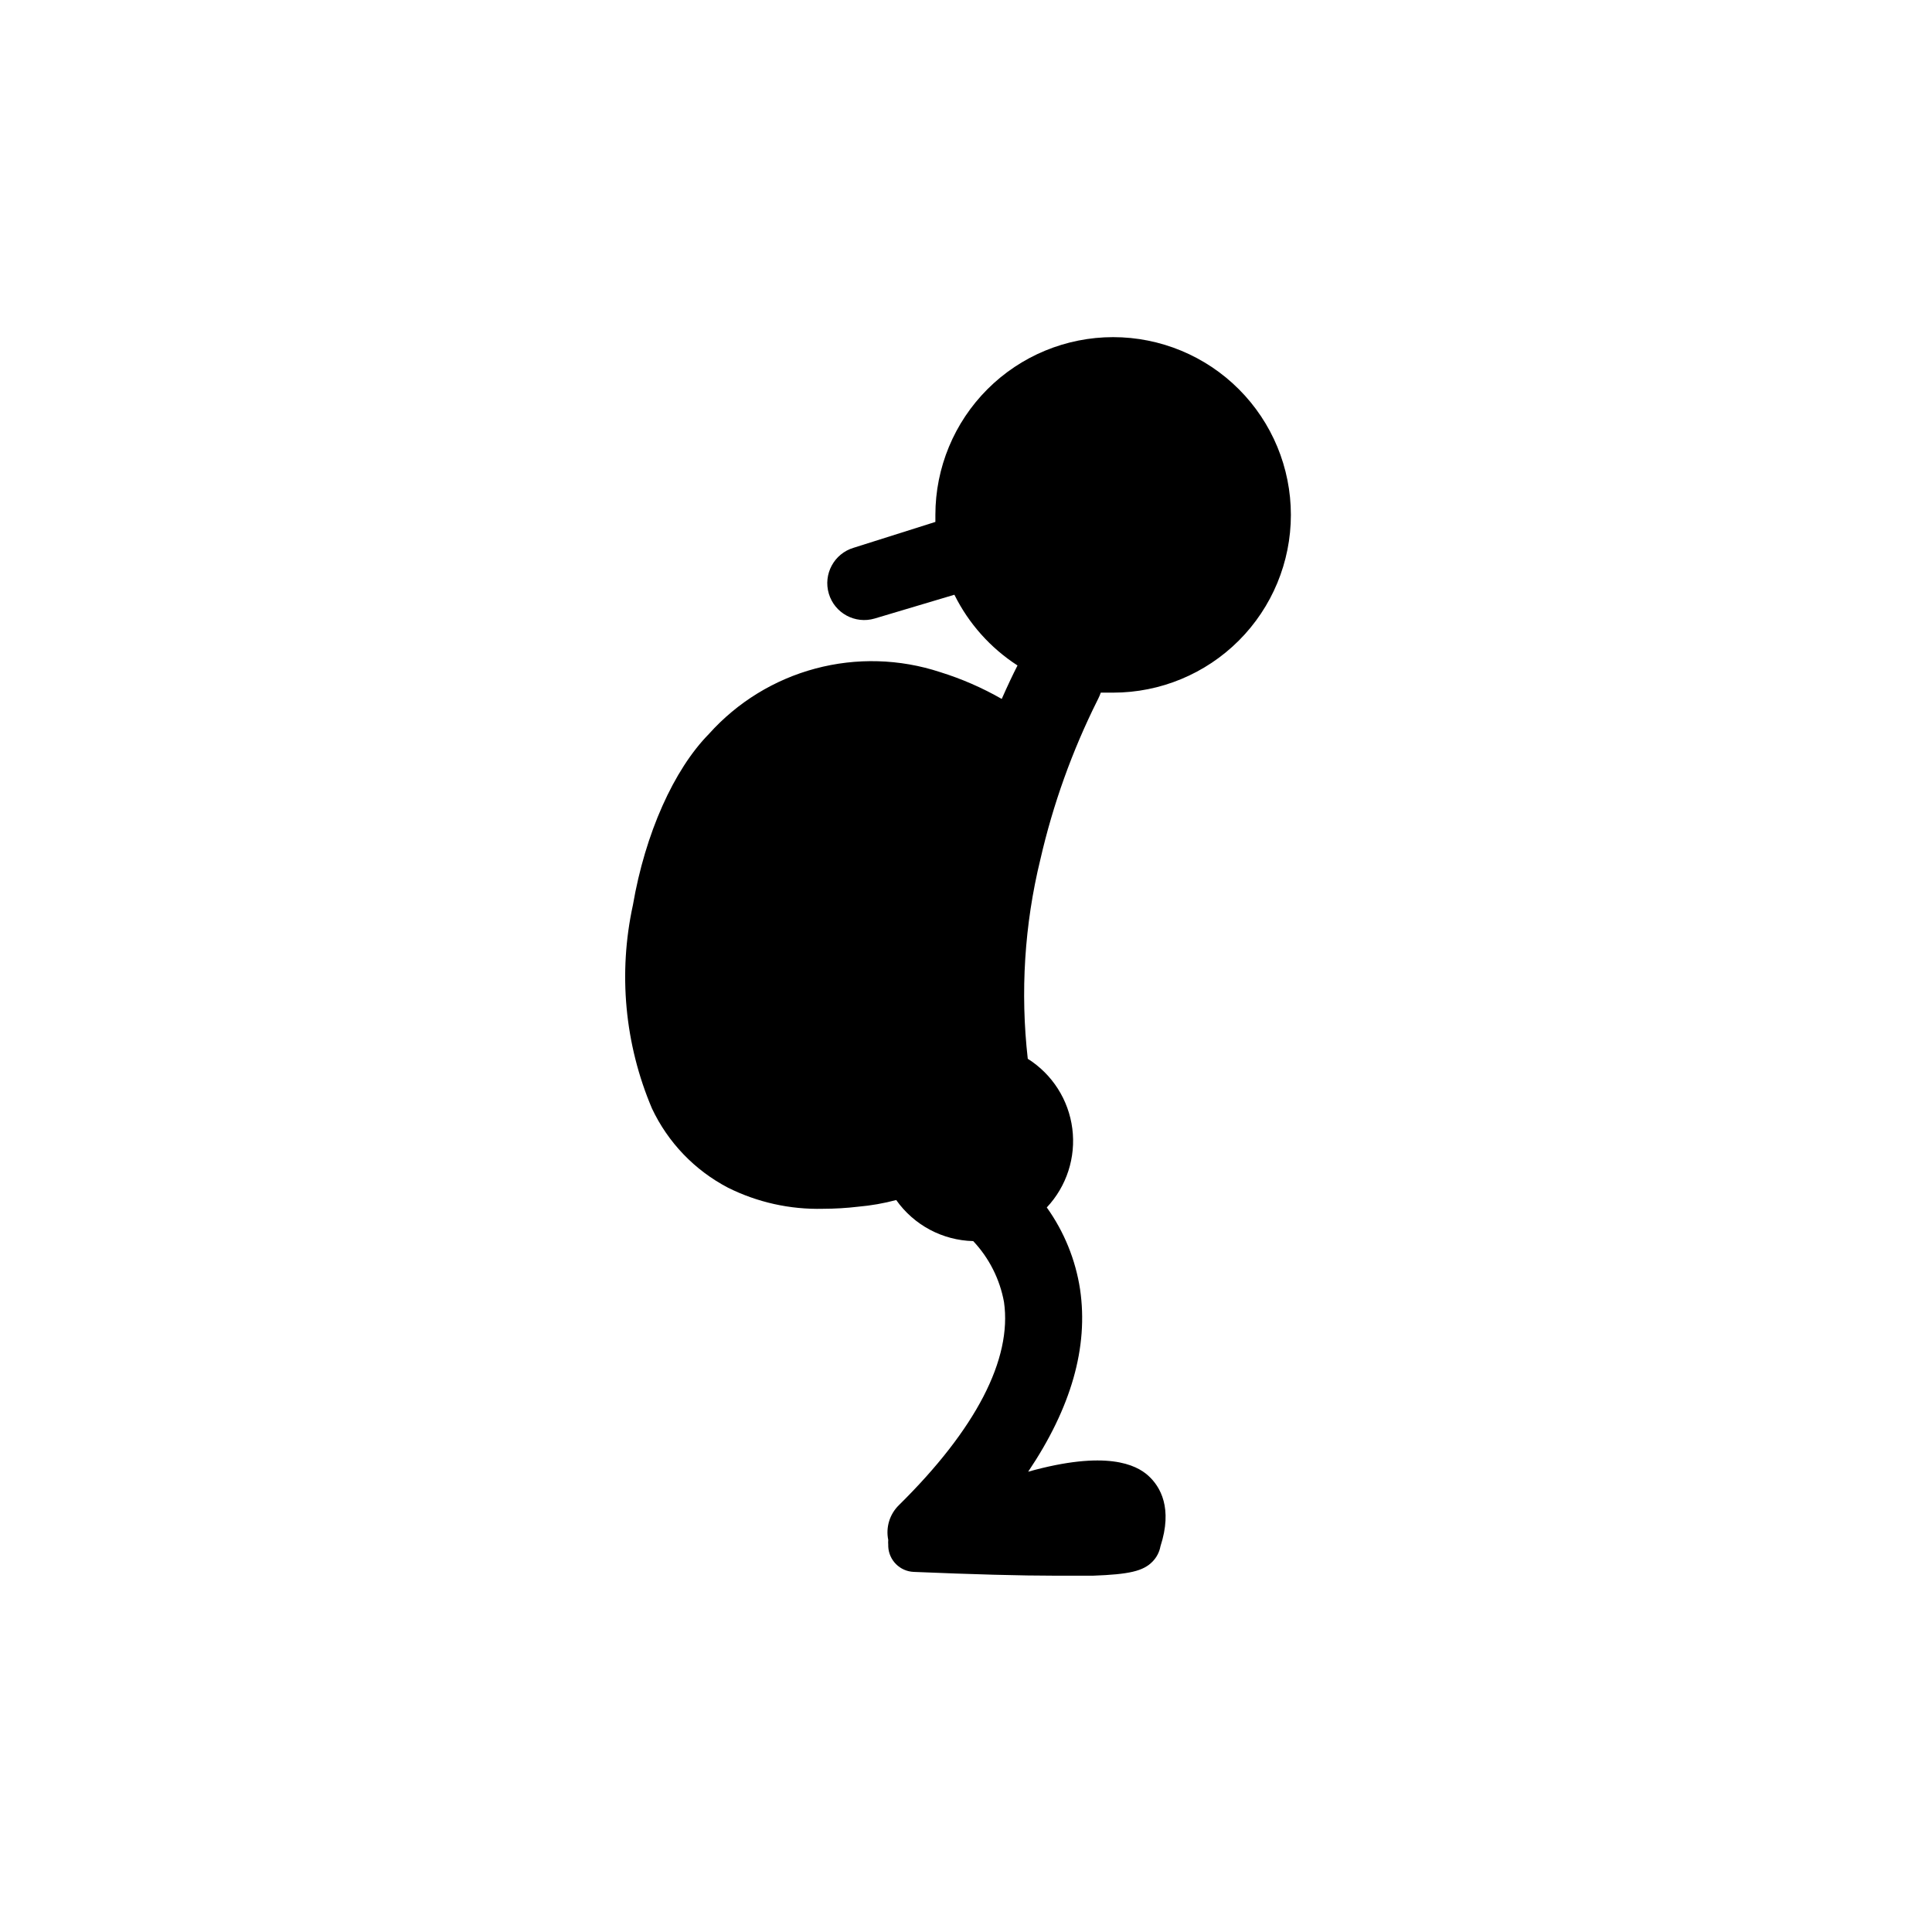 <?xml version="1.0" encoding="UTF-8"?>
<!-- Uploaded to: SVG Repo, www.svgrepo.com, Generator: SVG Repo Mixer Tools -->
<svg fill="#000000" width="800px" height="800px" version="1.1" viewBox="144 144 512 512" xmlns="http://www.w3.org/2000/svg">
 <path d="m419.7 371.79c3.344-14.605 8.418-28.762 15.113-42.168l0.25-0.504c0.254-0.508 0.473-1.027 0.656-1.562h3.273c12.496 0 24.477-4.965 33.309-13.797 8.836-8.836 13.797-20.816 13.797-33.309 0-12.492-4.961-24.477-13.797-33.309-8.832-8.836-20.812-13.797-33.309-13.797-12.492 0-24.473 4.961-33.309 13.797-8.832 8.832-13.797 20.816-13.797 33.309v1.863l-21.664 6.852c-5.176 1.543-8.117 6.992-6.574 12.168 1.543 5.176 6.992 8.117 12.168 6.574l21.109-6.297c3.785 7.641 9.562 14.113 16.727 18.742-1.211 2.367-2.621 5.34-4.18 8.867h-0.004c-5.164-2.957-10.637-5.34-16.32-7.106-10.699-3.519-22.191-3.848-33.074-0.938-10.879 2.906-20.676 8.922-28.191 17.312-9.32 9.473-16.879 26.348-20.152 45.344-3.941 18.055-2.18 36.891 5.039 53.906 4.242 9.016 11.32 16.395 20.152 21.008 7.812 3.894 16.461 5.816 25.191 5.594 3.113-0.004 6.227-0.188 9.32-0.555 3.402-0.297 6.773-0.887 10.074-1.766 4.699 6.652 12.266 10.688 20.406 10.883 4.223 4.492 7.059 10.109 8.16 16.172 2.168 15.113-7.457 33.703-27.859 53.809-2.445 2.394-3.508 5.867-2.82 9.219-0.039 0.422-0.039 0.84 0 1.262v0.453c0.152 3.66 3.086 6.598 6.75 6.75 15.617 0.656 28.312 1.008 37.785 1.008h9.672c9.672-0.352 13.352-1.211 15.82-3.727 1.098-1.117 1.836-2.539 2.117-4.082 3.273-10.078 0-15.77-3.223-18.691-3.223-2.922-11.133-6.852-31.84-1.059 11.383-16.93 16.02-33 13.75-48.367-1.199-7.812-4.219-15.234-8.816-21.664 5.262-5.602 7.742-13.262 6.766-20.883-0.973-7.625-5.301-14.414-11.805-18.512-2.004-17.66-0.879-35.535 3.328-52.801z"/>
</svg>